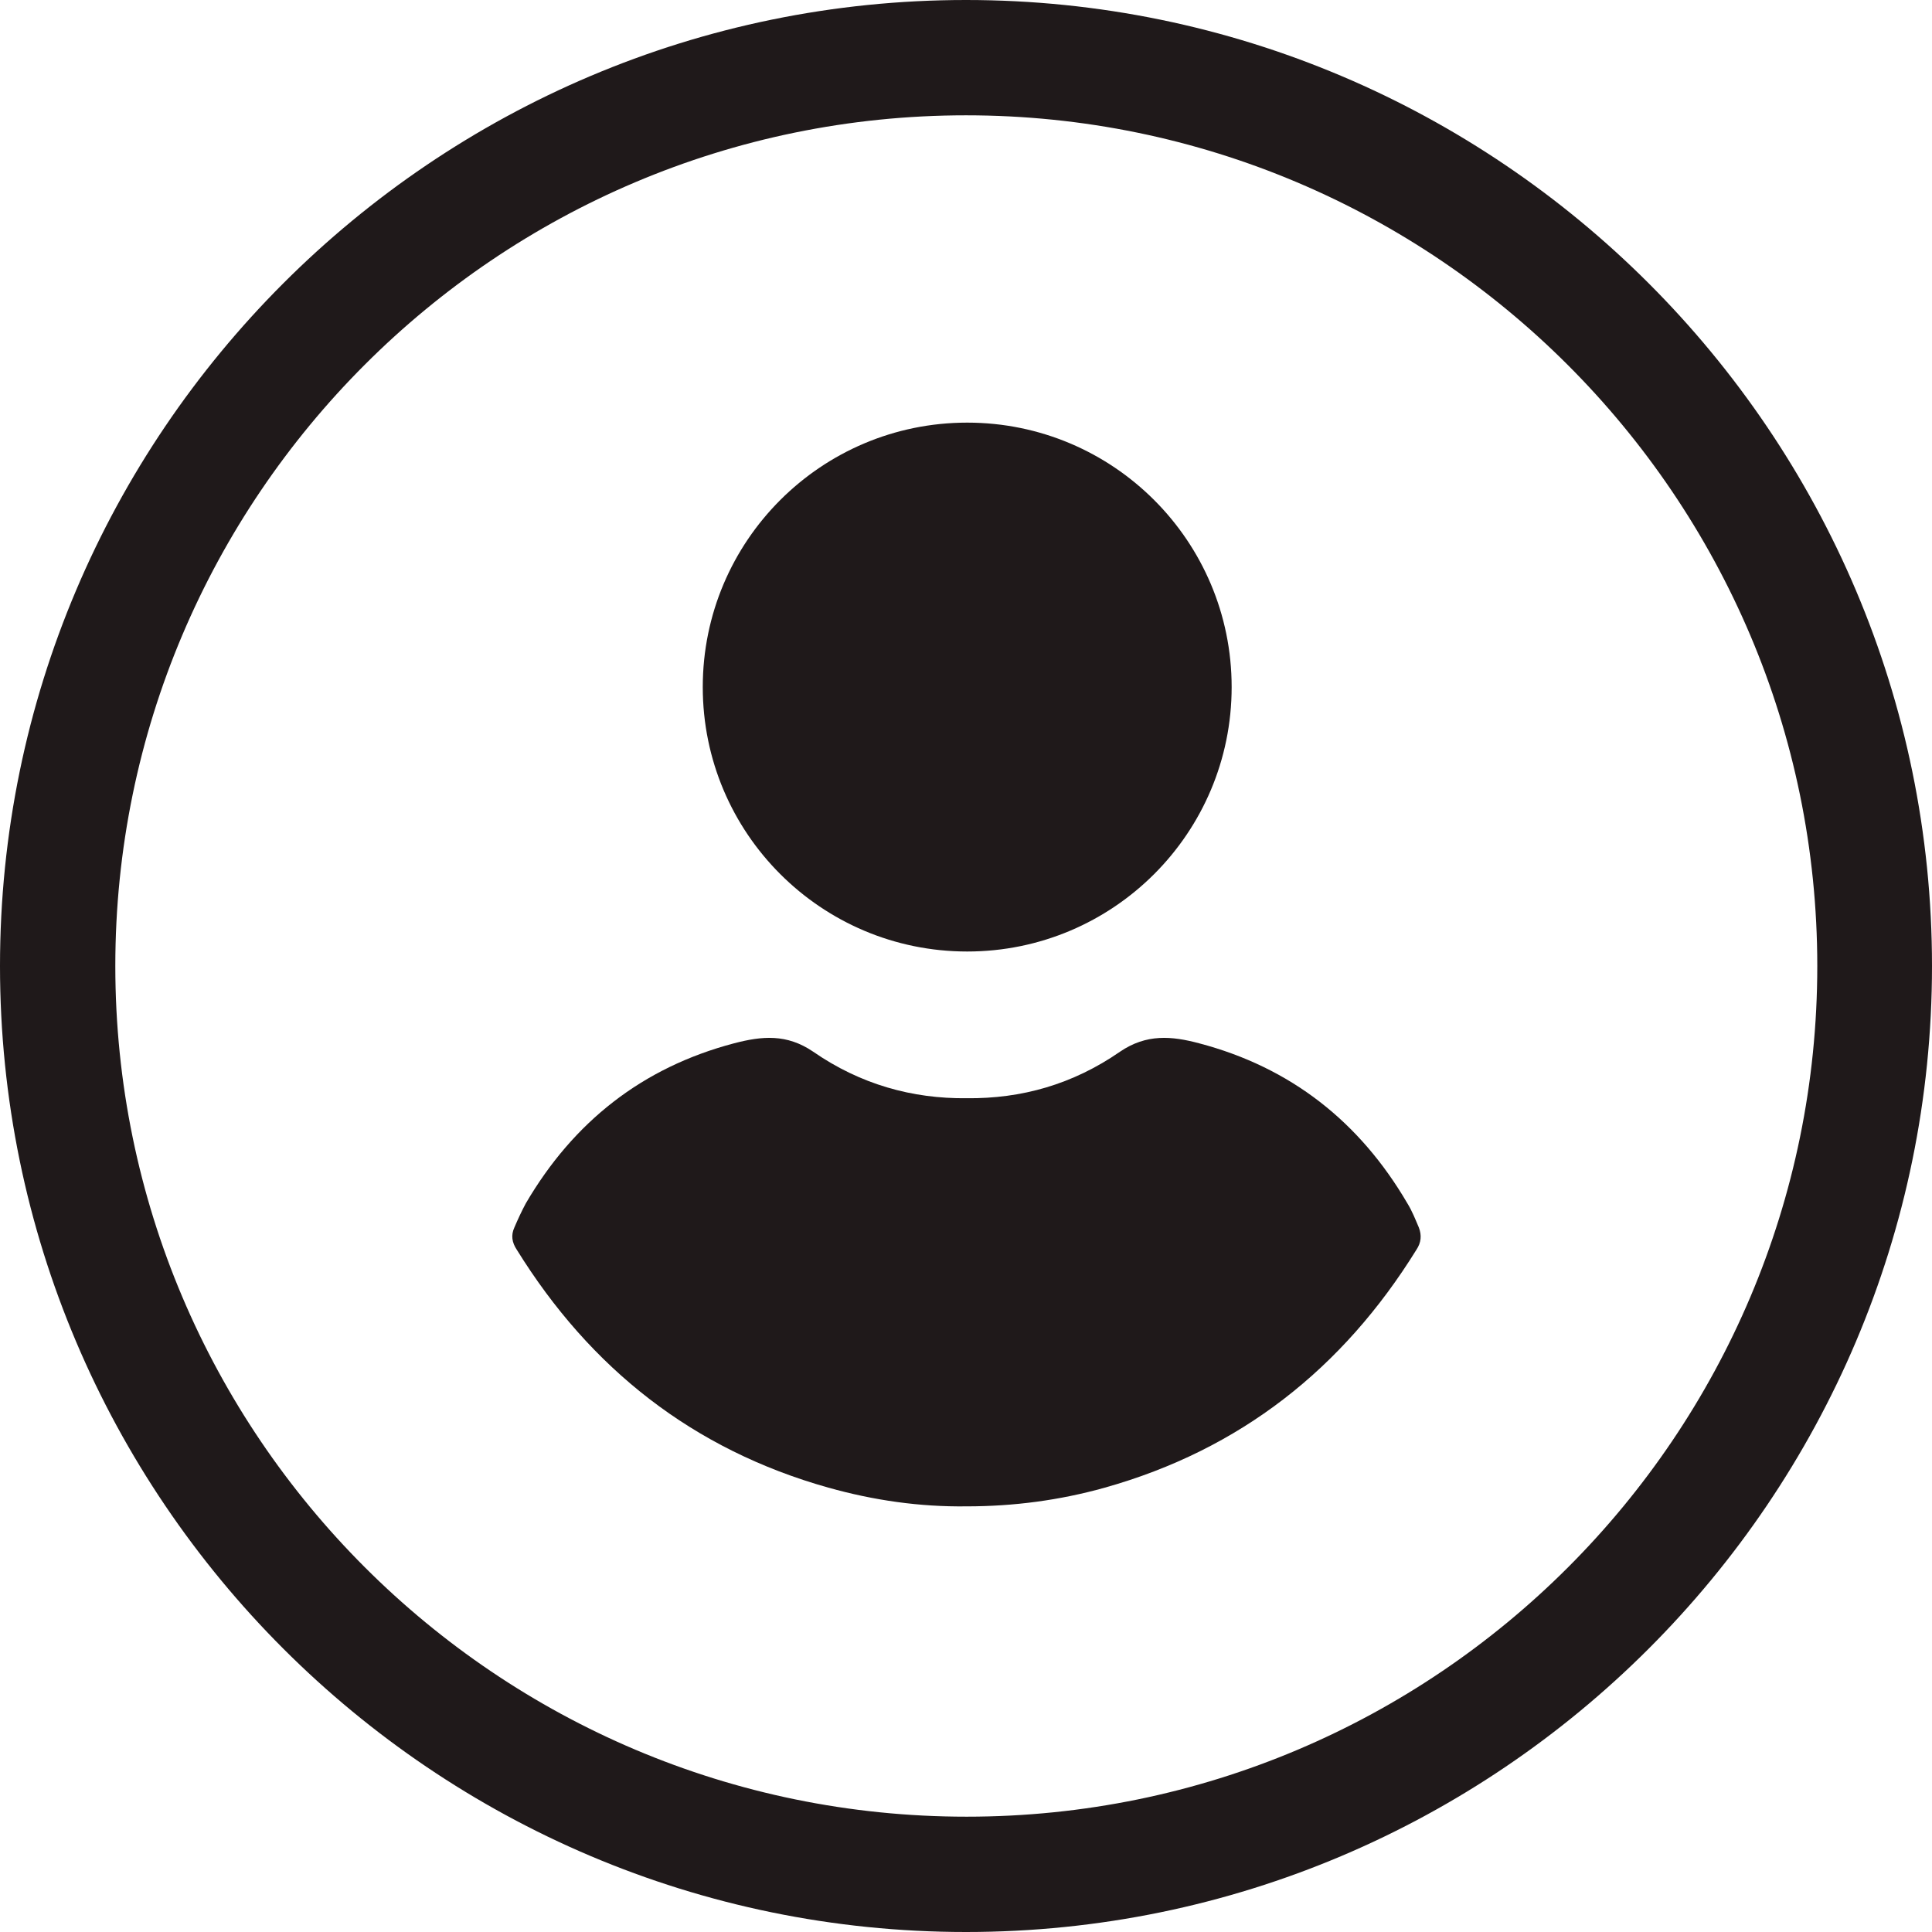 <?xml version="1.0" encoding="UTF-8"?>
<svg id="icon-user-outline" xmlns="http://www.w3.org/2000/svg" viewBox="0 0 32 32">
  <defs>
    <style>
      .cls-1 {
        fill: #1f191a;
      }
    </style>
  </defs>
  <path class="cls-1" d="m16,32C7.18,32,0,24.82,0,16S7.18,0,16,0s16,7.18,16,16-7.18,16-16,16Zm0-30.09C8.23,1.91,1.91,8.23,1.91,16s6.32,14.09,14.1,14.09,14.09-6.32,14.09-14.09S23.77,1.91,16,1.91Z"/>
  <g>
    <path class="cls-1" d="m23.5,20.33c-.06-.14-.11-.27-.19-.4-.79-1.35-1.93-2.25-3.45-2.65-.45-.12-.87-.16-1.31.14-.78.54-1.63.78-2.54.77-.9.01-1.76-.23-2.54-.77-.44-.3-.85-.26-1.31-.14-1.52.4-2.66,1.3-3.45,2.65-.07.13-.13.26-.19.4-.06.13-.04.25.04.37,1.22,1.97,2.92,3.31,5.16,3.94.75.21,1.51.32,2.29.31.78,0,1.54-.1,2.29-.31,2.24-.63,3.94-1.97,5.16-3.94.08-.12.09-.24.04-.37Z"/>
    <circle class="cls-1" cx="16.02" cy="11.38" r="4.38"/>
  </g>
</svg>